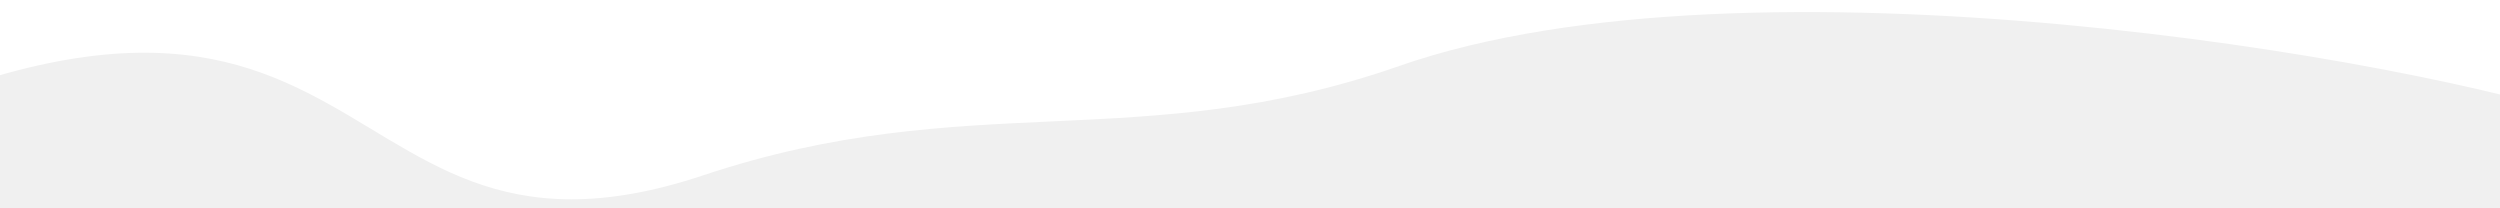 <svg width="1440" height="120" viewBox="0 0 1440 120" fill="none" xmlns="http://www.w3.org/2000/svg">
<rect x="0" y="0" width="1440" height="120" fill="#333333" stroke="none"/>
<g clip-path="url(#clip0_21_5744)">
<rect width="1440" height="120" fill="#F0F0F0"/>
<path fill-rule="evenodd" clip-rule="evenodd" d="M524.324 -1266.85C662.071 -1331.24 772.339 -1590.01 903.916 -1511.5C1052.79 -1422.67 899.415 -1150.27 980.867 -994.44C1030.85 -898.814 1194.61 -928.595 1255.12 -839.582C1315.17 -751.265 1590.81 -441.044 1600 -334.001C1610.82 -207.968 1720.16 148.696 1495 69.999C1392 33.999 1007.8 -32.429 806 37.999C657 89.999 558.001 49.999 405.001 100.999C169.564 179.478 228.669 -113 -183.152 127C-363.108 231.874 -182.43 -110.006 -308.5 -192.366C-435.707 -275.469 -400.977 -219.314 -418 -372.865C-435.173 -527.774 -274.875 -565.367 -183.152 -688.786C-105.122 -793.779 56.177 -796.785 138.822 -897.97C205.207 -979.248 156.915 -1125.35 232.482 -1197.66C306.336 -1268.33 432.39 -1223.88 524.324 -1266.85Z" fill="white"/>
</g>
<defs>
<clipPath id="clip0_21_5744">
<rect width="1440" height="120" fill="white"/>
</clipPath>
</defs>
</svg>
